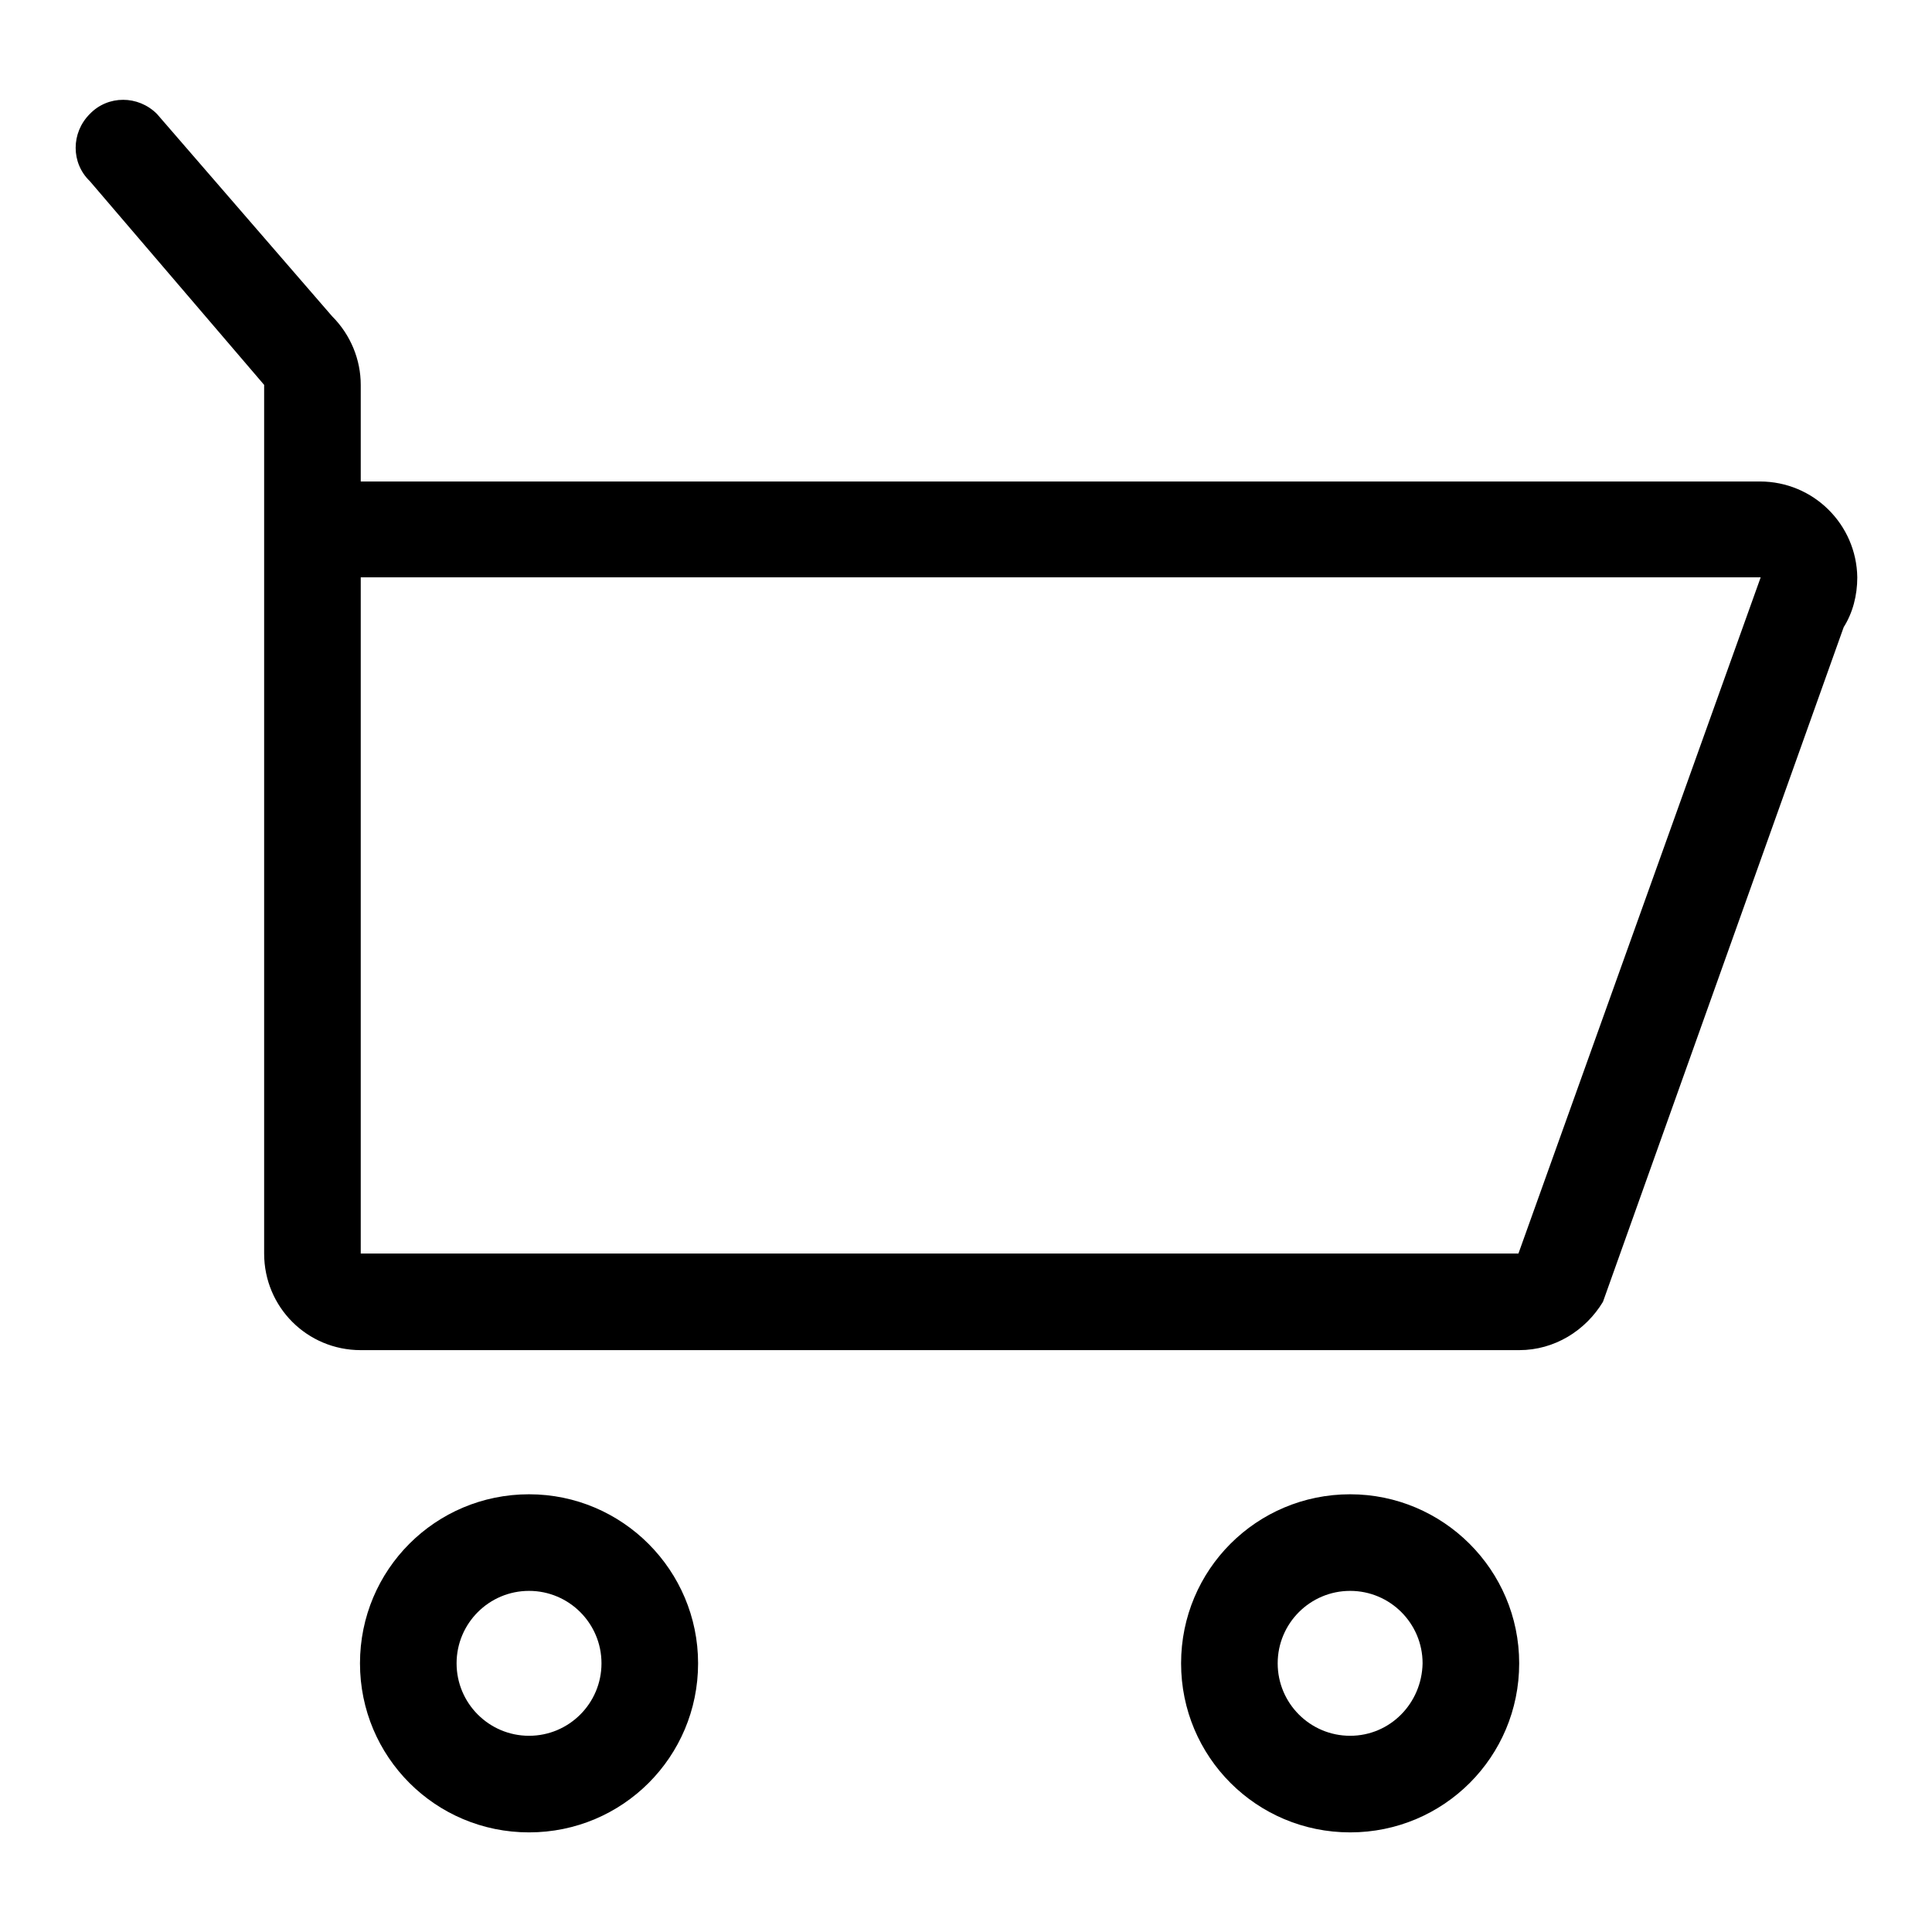 <?xml version="1.0" encoding="utf-8"?>
<!-- Svg Vector Icons : http://www.onlinewebfonts.com/icon -->
<!DOCTYPE svg PUBLIC "-//W3C//DTD SVG 1.1//EN" "http://www.w3.org/Graphics/SVG/1.1/DTD/svg11.dtd">
<svg version="1.1" xmlns="http://www.w3.org/2000/svg" xmlns:xlink="http://www.w3.org/1999/xlink" x="0px" y="0px" viewBox="0 0 256 256" enable-background="new 0 0 256 256" xml:space="preserve">
<g><g><path fill="#000000" d="M233.2,63.8H47.8V51c0-3.3-1.3-6.6-3.8-9.1L20.8,15.1c-2.5-2.5-6.5-2.5-8.9,0c-2.5,2.5-2.5,6.5,0,8.9L35,51v115.1c0,7.1,5.7,12.8,12.8,12.8h153.5c4.7,0,8.8-2.6,11.1-6.4l31.9-89.4c1.2-1.9,1.8-4.2,1.8-6.6C246,69.5,240.3,63.8,233.2,63.8L233.2,63.8z M201.2,166.1H47.8V78.7v-2.2h185.5L201.2,166.1z M178.9,198c-12.4,0-22.4,10-22.4,22.4s10,22.4,22.4,22.4s22.4-10,22.4-22.4S191.2,198,178.9,198L178.9,198z M178.9,230c-5.3,0-9.6-4.3-9.6-9.6c0-5.3,4.3-9.6,9.6-9.6c5.3,0,9.6,4.3,9.6,9.6C188.4,225.7,184.2,230,178.9,230z M70.1,198c-12.4,0-22.4,10-22.4,22.4s10,22.4,22.4,22.4s22.4-10,22.4-22.4C92.5,208.1,82.5,198,70.1,198z M70.1,230c-5.3,0-9.6-4.3-9.6-9.6c0-5.3,4.3-9.6,9.6-9.6s9.6,4.3,9.6,9.6C79.7,225.7,75.4,230,70.1,230z"/></g></g>
</svg>